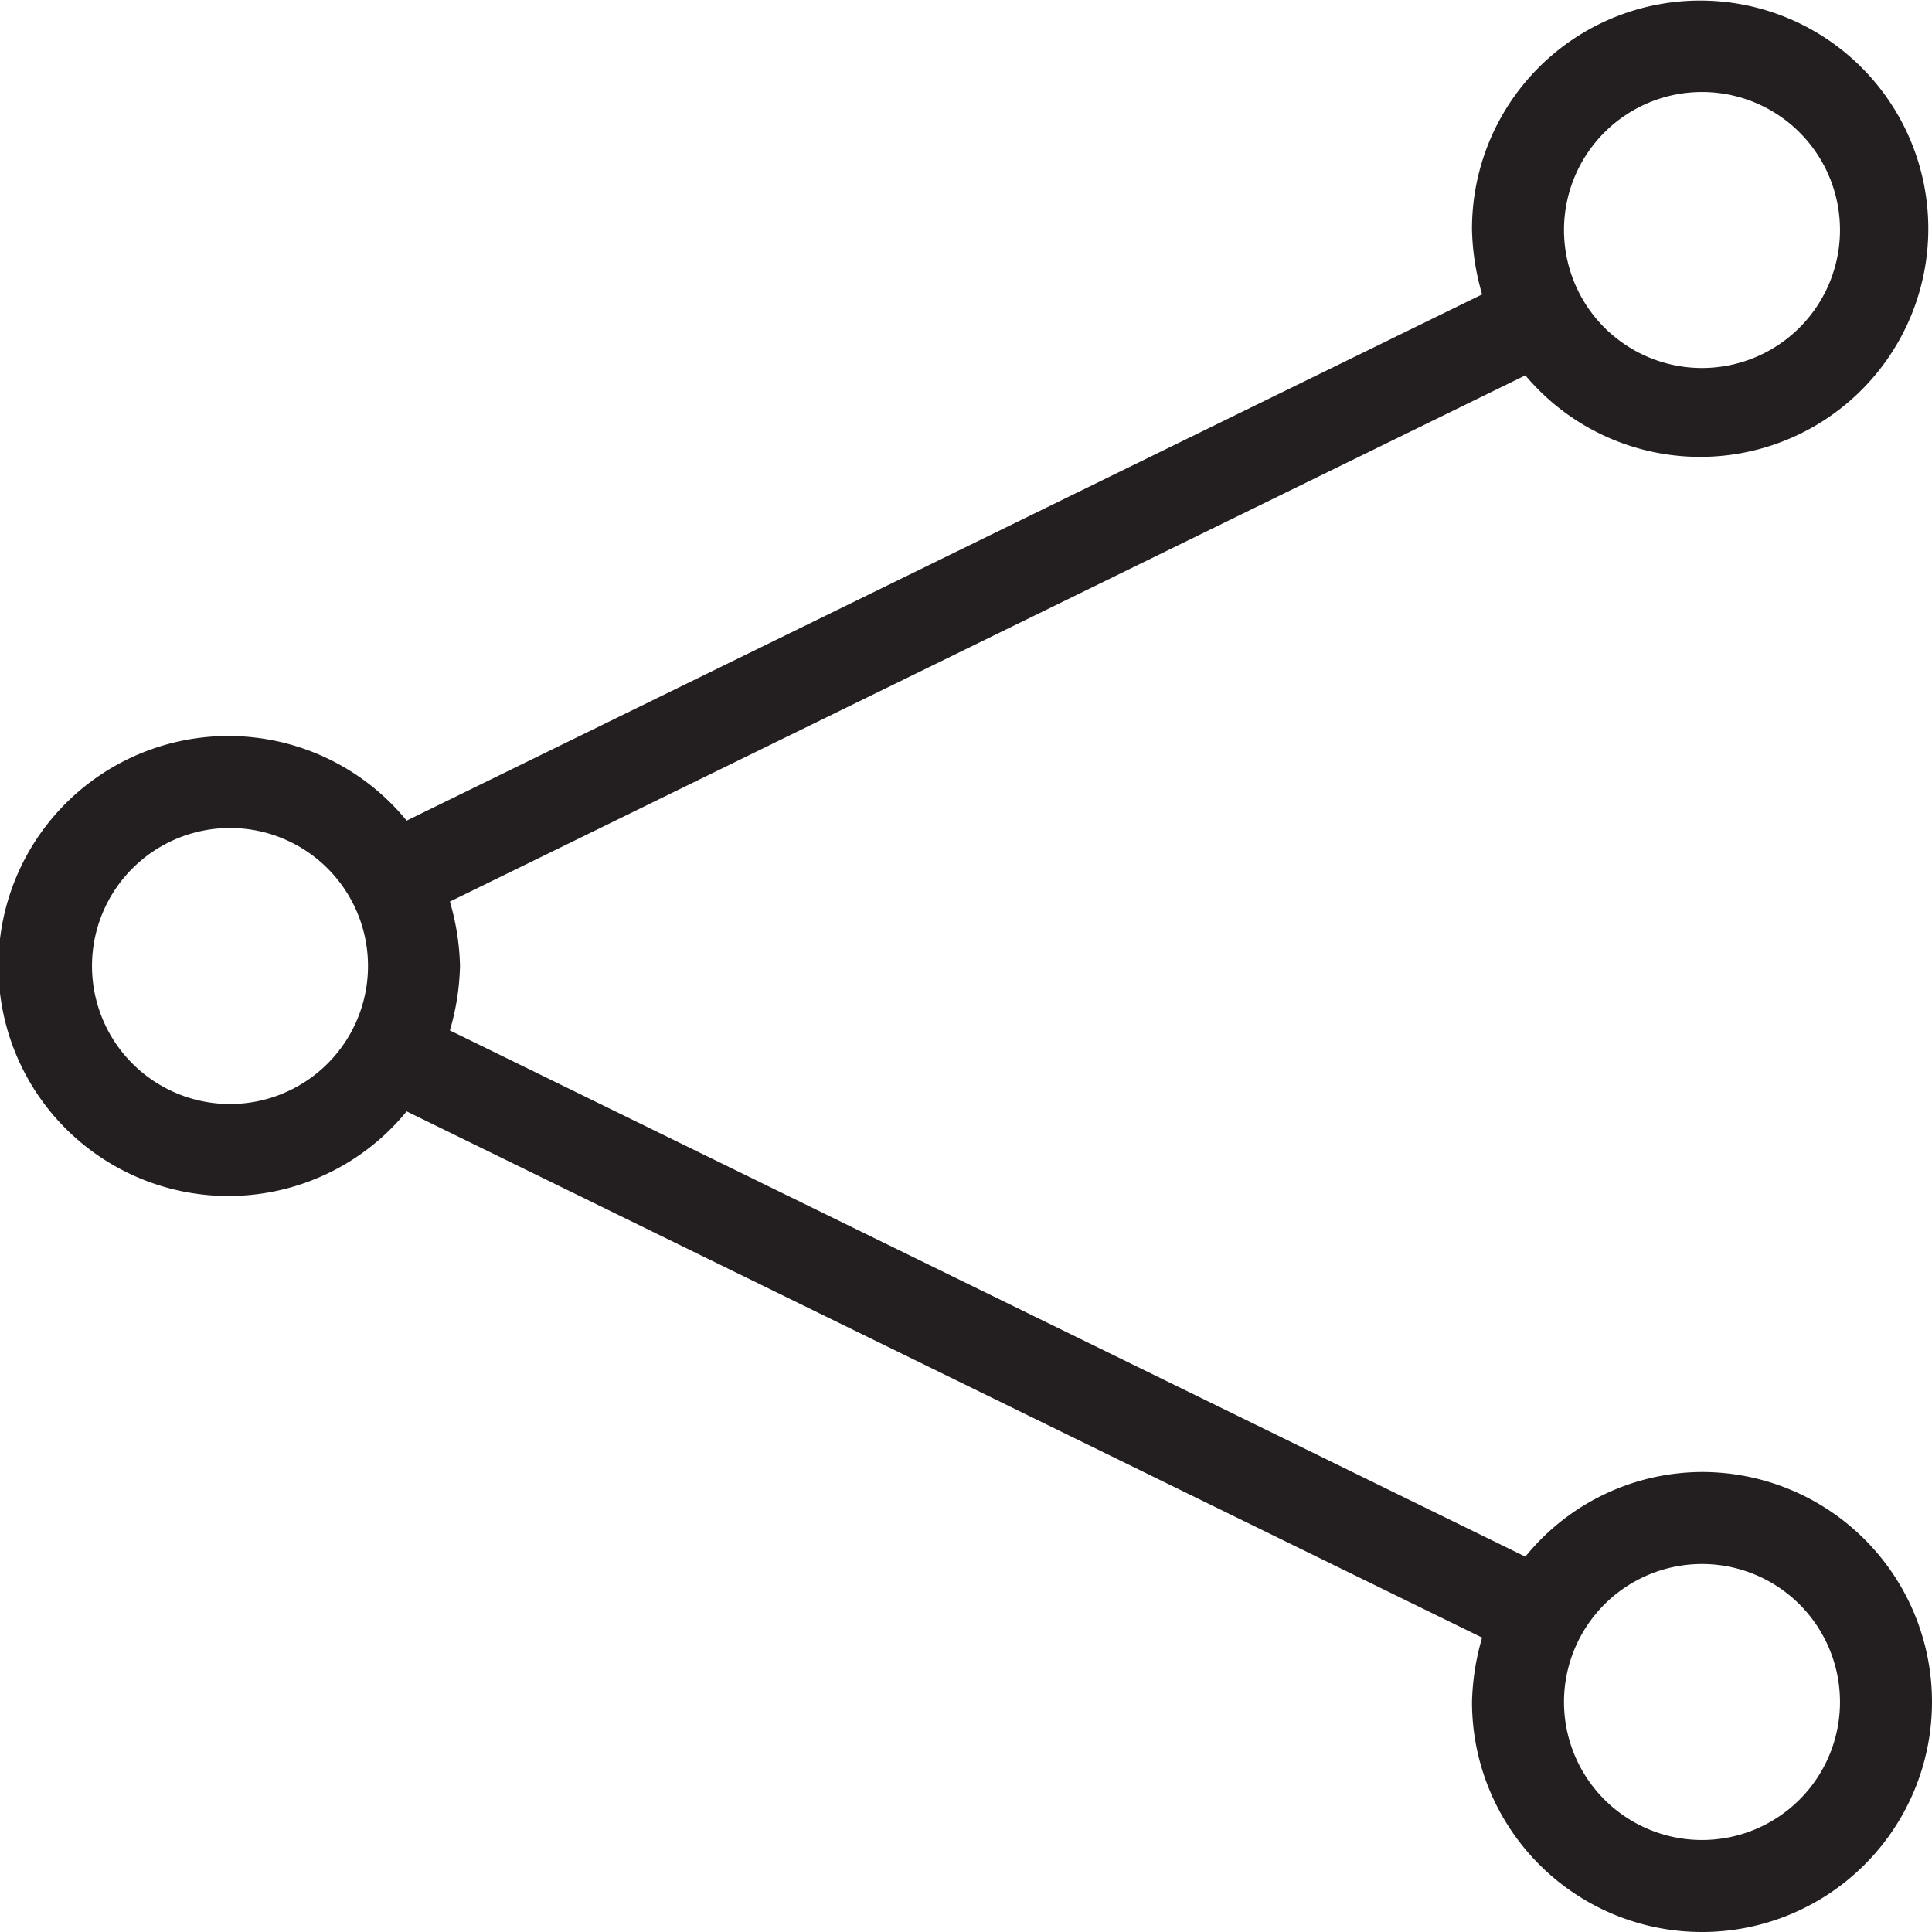 <svg id="Calque_1" data-name="Calque 1" xmlns="http://www.w3.org/2000/svg" viewBox="0 0 21 21"><defs><style>.cls-1{fill:#231f20;}</style></defs><title>Plan de travail 8</title><path class="cls-1" d="M18.5,16a2.48,2.48,0,0,0-1.92.92L4.89,11.2A2.69,2.69,0,0,0,5,10.5a2.69,2.69,0,0,0-.11-.7L16.58,4.08A2.48,2.48,0,1,0,16,2.5a2.69,2.69,0,0,0,.11.7L4.42,8.92a2.5,2.5,0,1,0,0,3.16L16.11,17.8a2.69,2.69,0,0,0-.11.7A2.5,2.5,0,1,0,18.5,16Zm0-15A1.5,1.5,0,1,1,17,2.5,1.5,1.5,0,0,1,18.5,1ZM2.5,12A1.5,1.5,0,1,1,4,10.5,1.5,1.5,0,0,1,2.5,12Zm16,8A1.5,1.5,0,1,1,20,18.5,1.5,1.5,0,0,1,18.5,20Z"/></svg>
